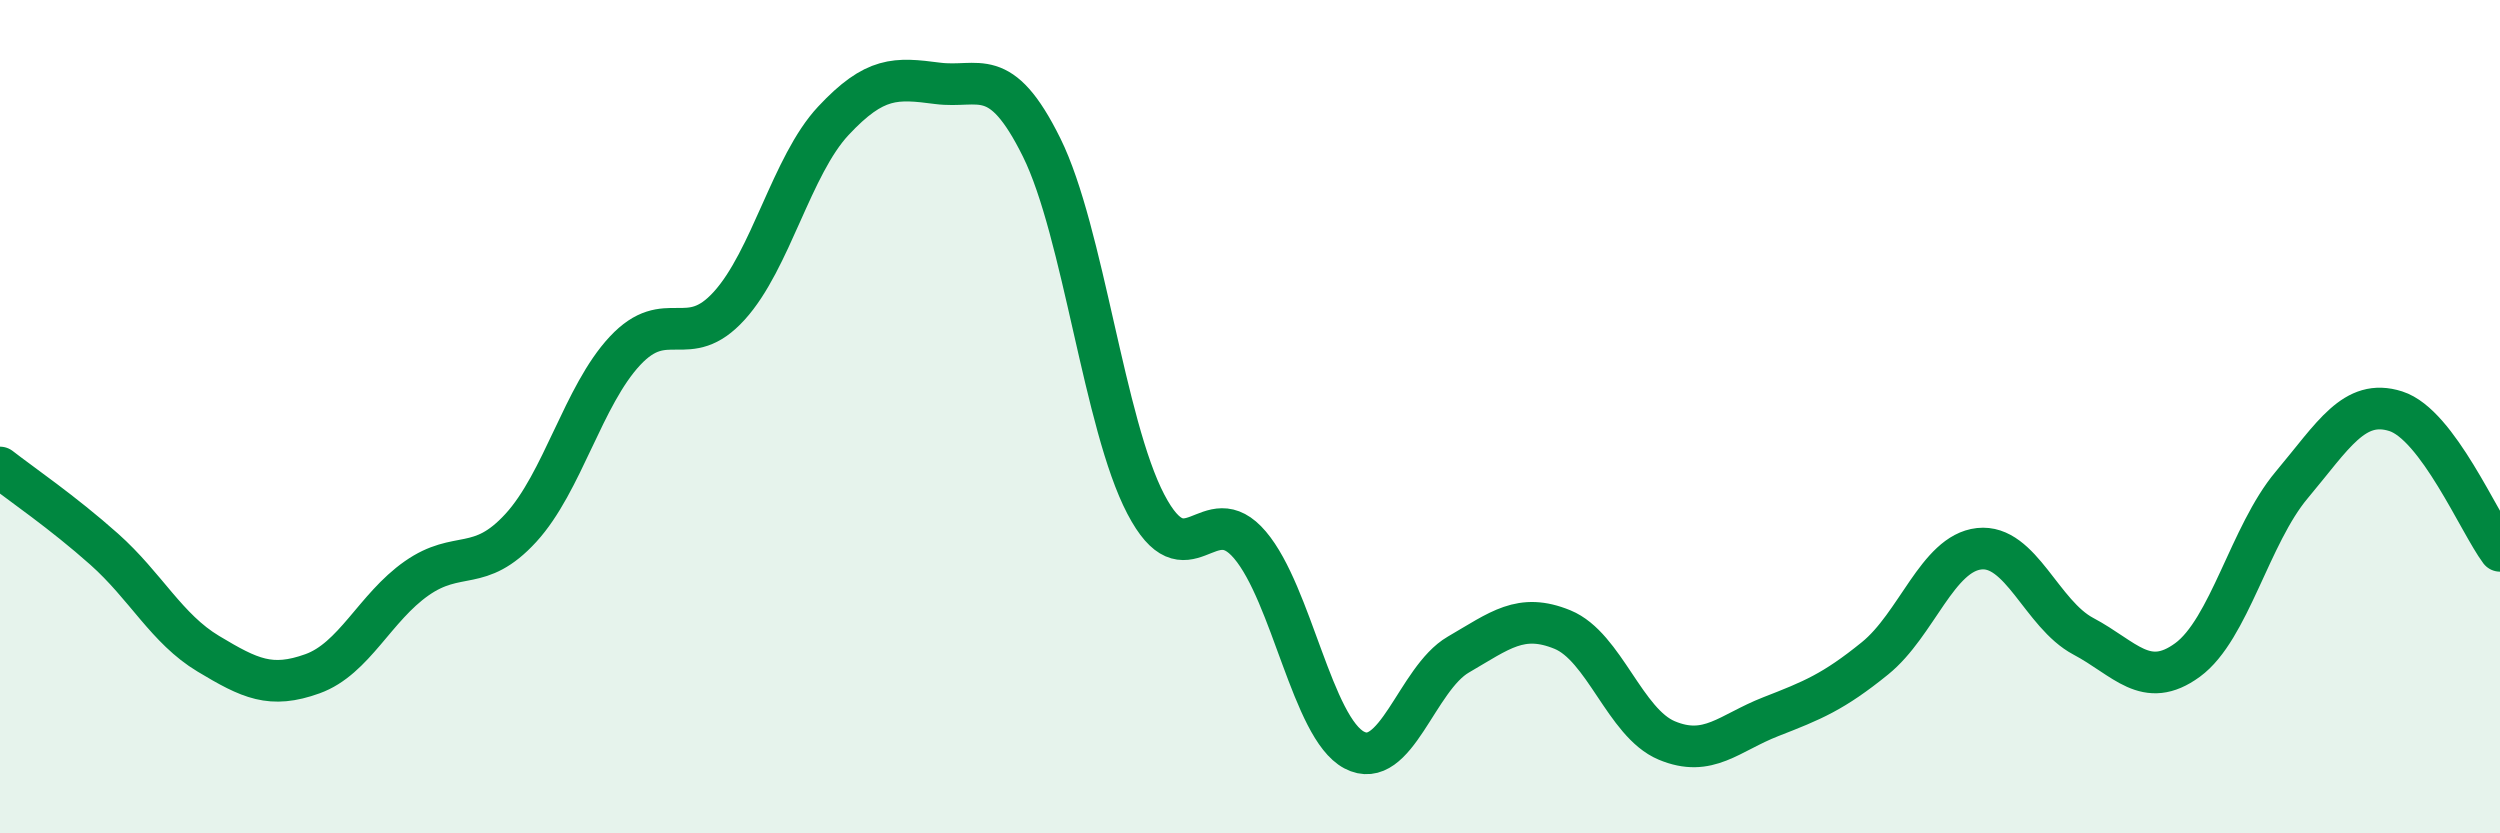 
    <svg width="60" height="20" viewBox="0 0 60 20" xmlns="http://www.w3.org/2000/svg">
      <path
        d="M 0,11.22 C 0.5,11.61 1.5,12.29 2.5,13.18 C 3.5,14.07 4,15.09 5,15.69 C 6,16.29 6.5,16.53 7.5,16.17 C 8.5,15.81 9,14.58 10,13.88 C 11,13.18 11.5,13.76 12.5,12.67 C 13.5,11.58 14,9.49 15,8.42 C 16,7.35 16.5,8.44 17.5,7.34 C 18.5,6.24 19,3.97 20,2.9 C 21,1.83 21.5,1.87 22.5,2 C 23.5,2.13 24,1.52 25,3.54 C 26,5.56 26.5,10.19 27.5,12.1 C 28.5,14.01 29,11.9 30,13.08 C 31,14.26 31.5,17.47 32.5,18 C 33.5,18.53 34,16.29 35,15.71 C 36,15.13 36.5,14.7 37.5,15.11 C 38.5,15.52 39,17.35 40,17.77 C 41,18.19 41.5,17.59 42.5,17.2 C 43.5,16.81 44,16.61 45,15.8 C 46,14.99 46.5,13.28 47.5,13.17 C 48.5,13.06 49,14.74 50,15.27 C 51,15.8 51.5,16.57 52.5,15.84 C 53.5,15.11 54,12.83 55,11.64 C 56,10.45 56.5,9.55 57.5,9.87 C 58.5,10.19 59.5,12.55 60,13.22L60 20L0 20Z"
        fill="#008740"
        opacity="0.1"
        stroke-linecap="round"
        stroke-linejoin="round"
      />
      <path
        d="M 0,11.22 C 0.5,11.61 1.5,12.29 2.5,13.18 C 3.5,14.07 4,15.09 5,15.69 C 6,16.29 6.5,16.53 7.5,16.17 C 8.5,15.81 9,14.58 10,13.88 C 11,13.18 11.5,13.76 12.5,12.67 C 13.5,11.58 14,9.49 15,8.42 C 16,7.35 16.5,8.44 17.5,7.34 C 18.5,6.24 19,3.97 20,2.9 C 21,1.83 21.5,1.87 22.5,2 C 23.5,2.13 24,1.52 25,3.54 C 26,5.56 26.5,10.19 27.5,12.1 C 28.5,14.01 29,11.9 30,13.08 C 31,14.26 31.5,17.47 32.5,18 C 33.5,18.53 34,16.29 35,15.71 C 36,15.13 36.5,14.7 37.5,15.11 C 38.5,15.52 39,17.35 40,17.77 C 41,18.19 41.5,17.59 42.5,17.2 C 43.5,16.81 44,16.61 45,15.8 C 46,14.99 46.5,13.28 47.5,13.17 C 48.5,13.06 49,14.74 50,15.27 C 51,15.8 51.5,16.57 52.5,15.84 C 53.5,15.11 54,12.83 55,11.64 C 56,10.45 56.5,9.55 57.5,9.87 C 58.5,10.19 59.5,12.55 60,13.22"
        stroke="#008740"
        stroke-width="1"
        fill="none"
        stroke-linecap="round"
        stroke-linejoin="round"
      />
    </svg>
  
